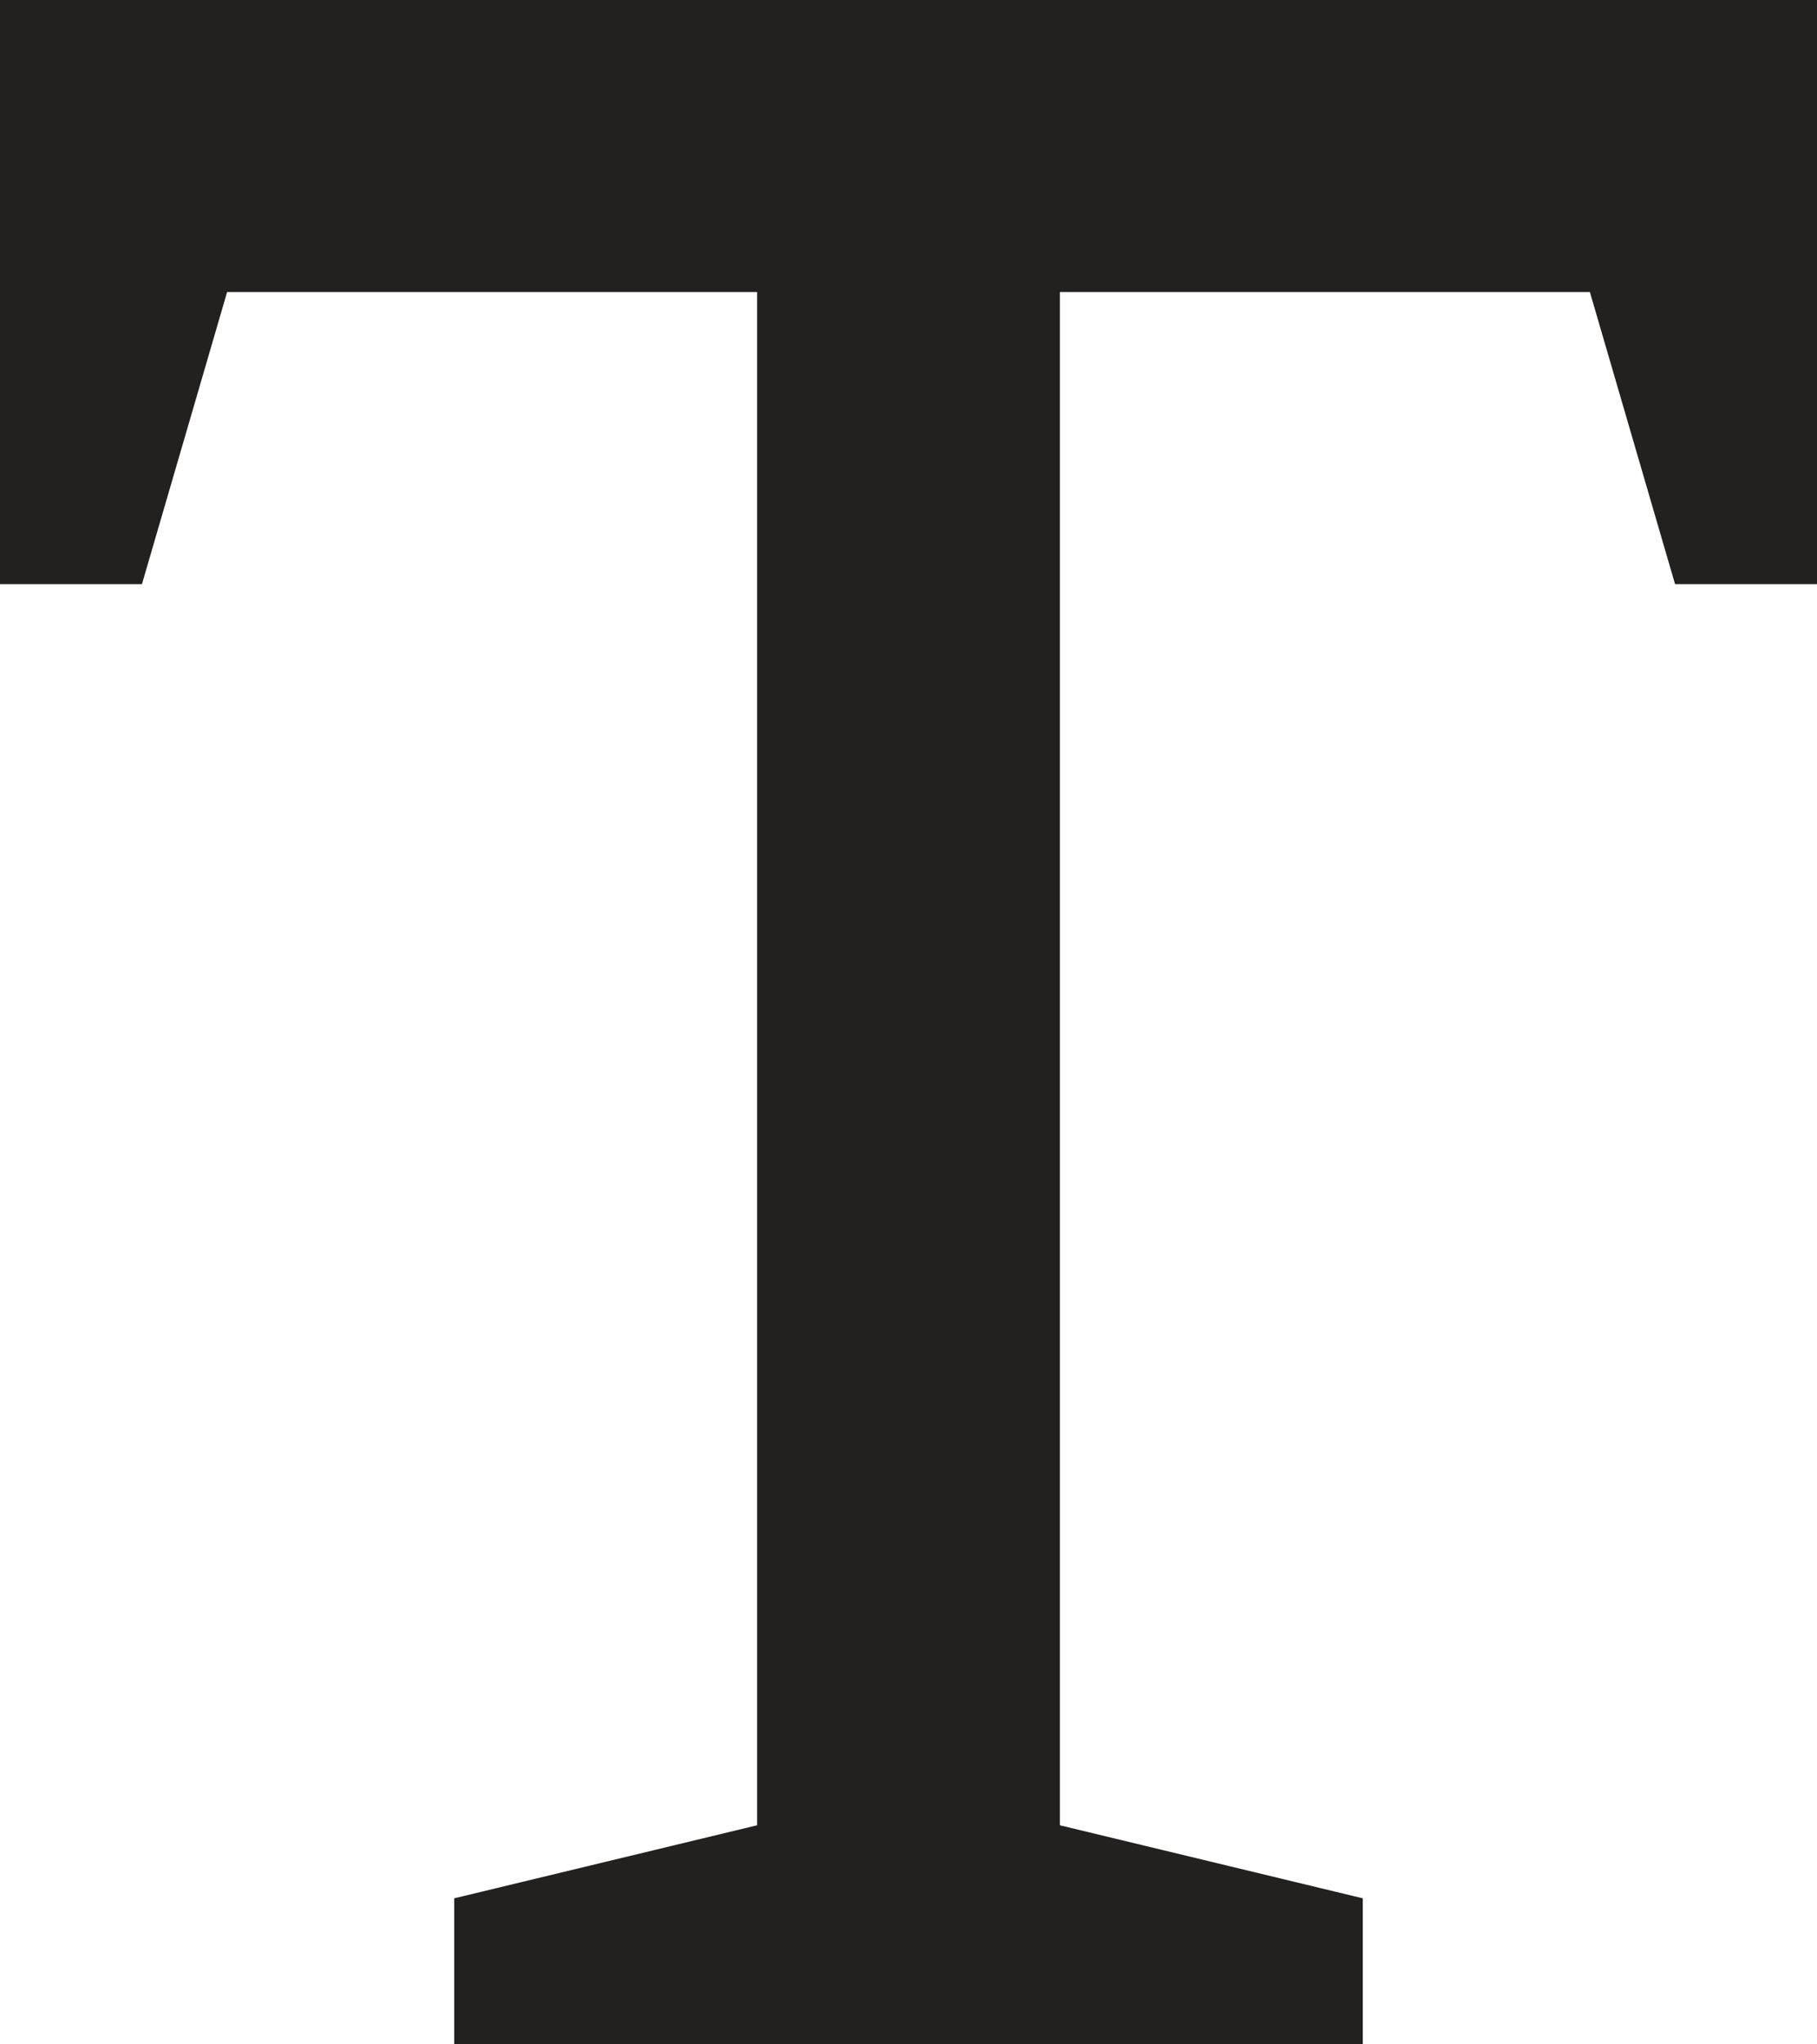 <?xml version="1.0" encoding="UTF-8"?>
<svg width="16px" height="18px" viewBox="0 0 16 18" version="1.1" xmlns="http://www.w3.org/2000/svg" xmlns:xlink="http://www.w3.org/1999/xlink">
    <title>3FAE86A5-95EF-413D-BEDC-975ED930A3E8</title>
    <g id="Page-1" stroke="none" stroke-width="1" fill="none" fill-rule="evenodd">
        <g id="Bottle-Size" transform="translate(-1478, -380)" fill="#232020">
            <polygon id="icon-text-inactive" points="1478 380 1478 382.571 1478 385.143 1479.25 385.143 1480 382.571 1484.667 382.571 1484.667 396.071 1482 396.714 1482 398 1484.667 398 1487.333 398 1490 398 1490 396.714 1487.333 396.071 1487.333 382.571 1492 382.571 1492.75 385.143 1494 385.143 1494 380"></polygon>
        </g>
    </g>
</svg>